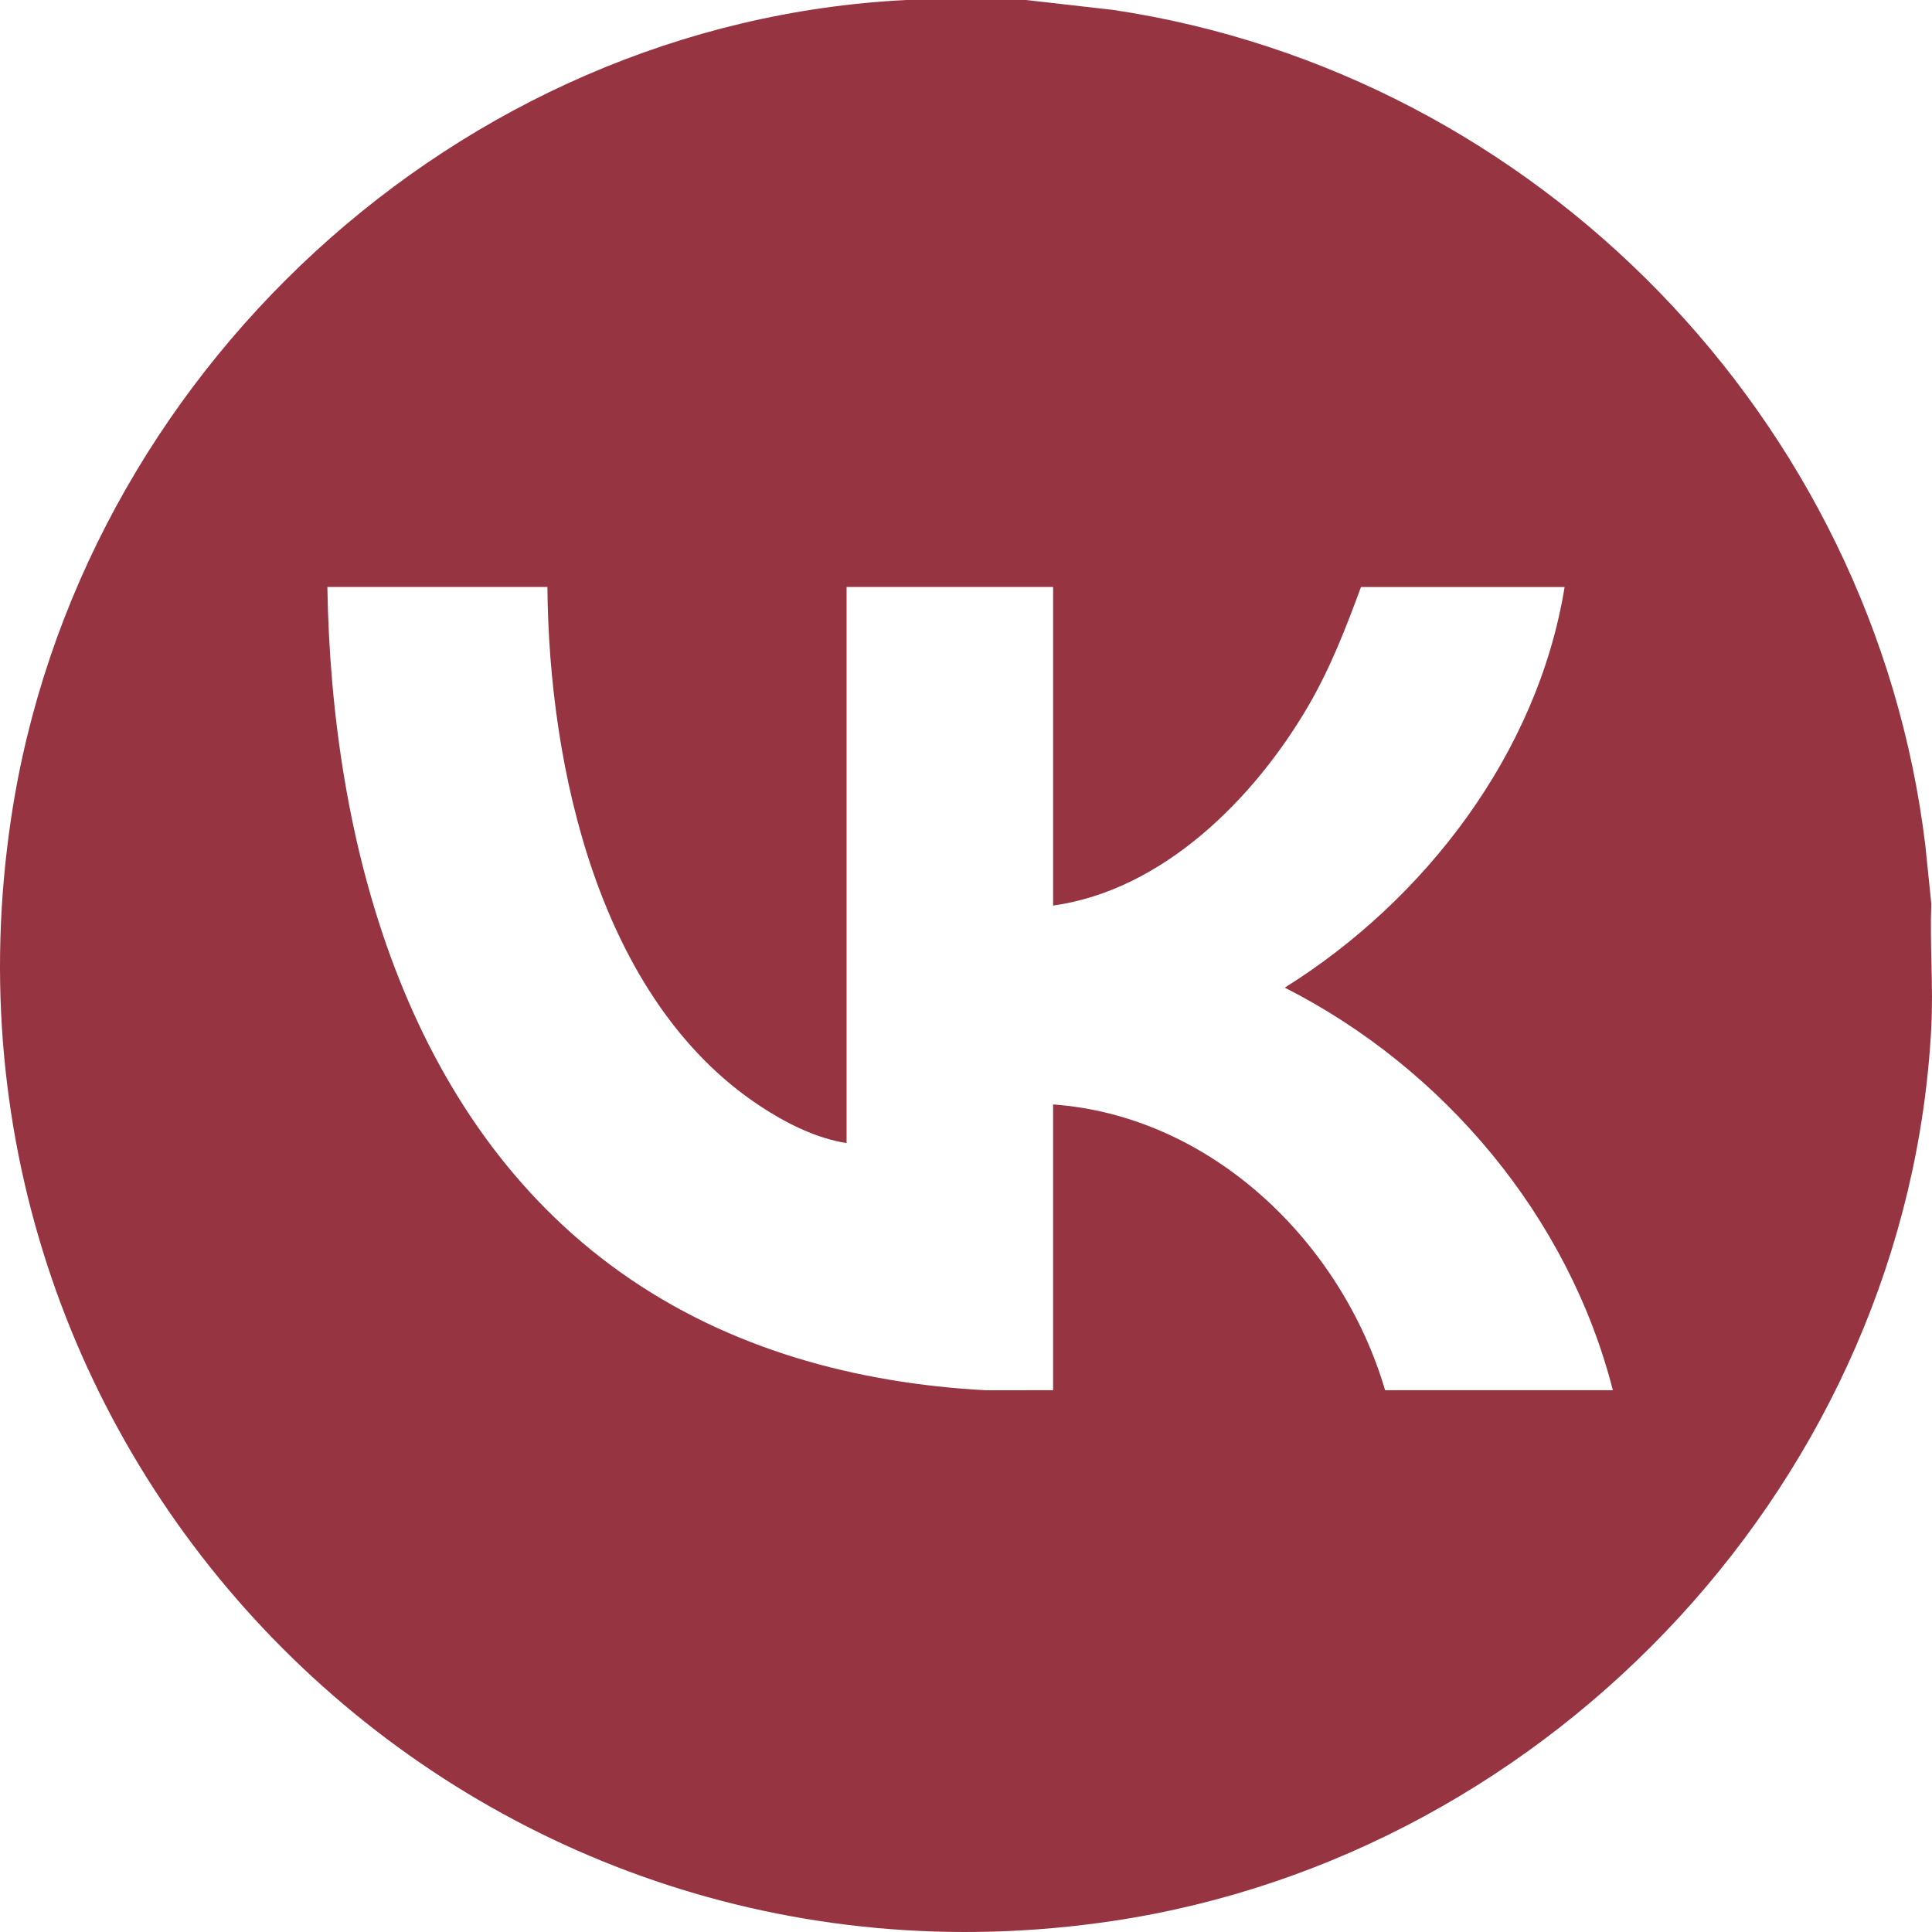 <?xml version="1.0" encoding="UTF-8"?> <svg xmlns="http://www.w3.org/2000/svg" id="_Слой_2" data-name="Слой 2" viewBox="0 0 999.61 999.61"><defs><style> .cls-1 { fill: #963441; } </style></defs><g id="_Слой_1-2" data-name="Слой 1"><path class="cls-1" d="M530.89,0l45.27,5.16c219.11,32.9,393.31,211.81,419.97,432.03l3.12,30.34c-.81,21.08,1.09,42.96,0,63.94-12,231.85-194.8,428.1-423.1,462.37C241.08,1044.13-44.49,758.42,5.77,423.24,40.07,194.49,236.81,11.51,468.98,0h61.92ZM283.23,303.7h-113.85c2.12,131.44,40.11,275.49,152.07,354.87,55.43,39.3,121.35,57.19,188.93,60.76l34.49-.04v-147.85c81.81,5.88,149.26,71.22,171.77,147.85h117.84c-22.92-89.81-87.51-166.55-169.75-208.29,72.67-45.4,130.91-121.49,144.79-207.29h-105.36c-7.79,21.23-15.87,42.04-27.29,61.61-27.87,47.76-75.01,95.26-131.99,103.22v-164.84h-106.86v287.71c-15.71-2.35-31.84-10.57-45.07-19.35-83-55.04-108.98-174.73-109.72-268.36Z"></path></g></svg> 